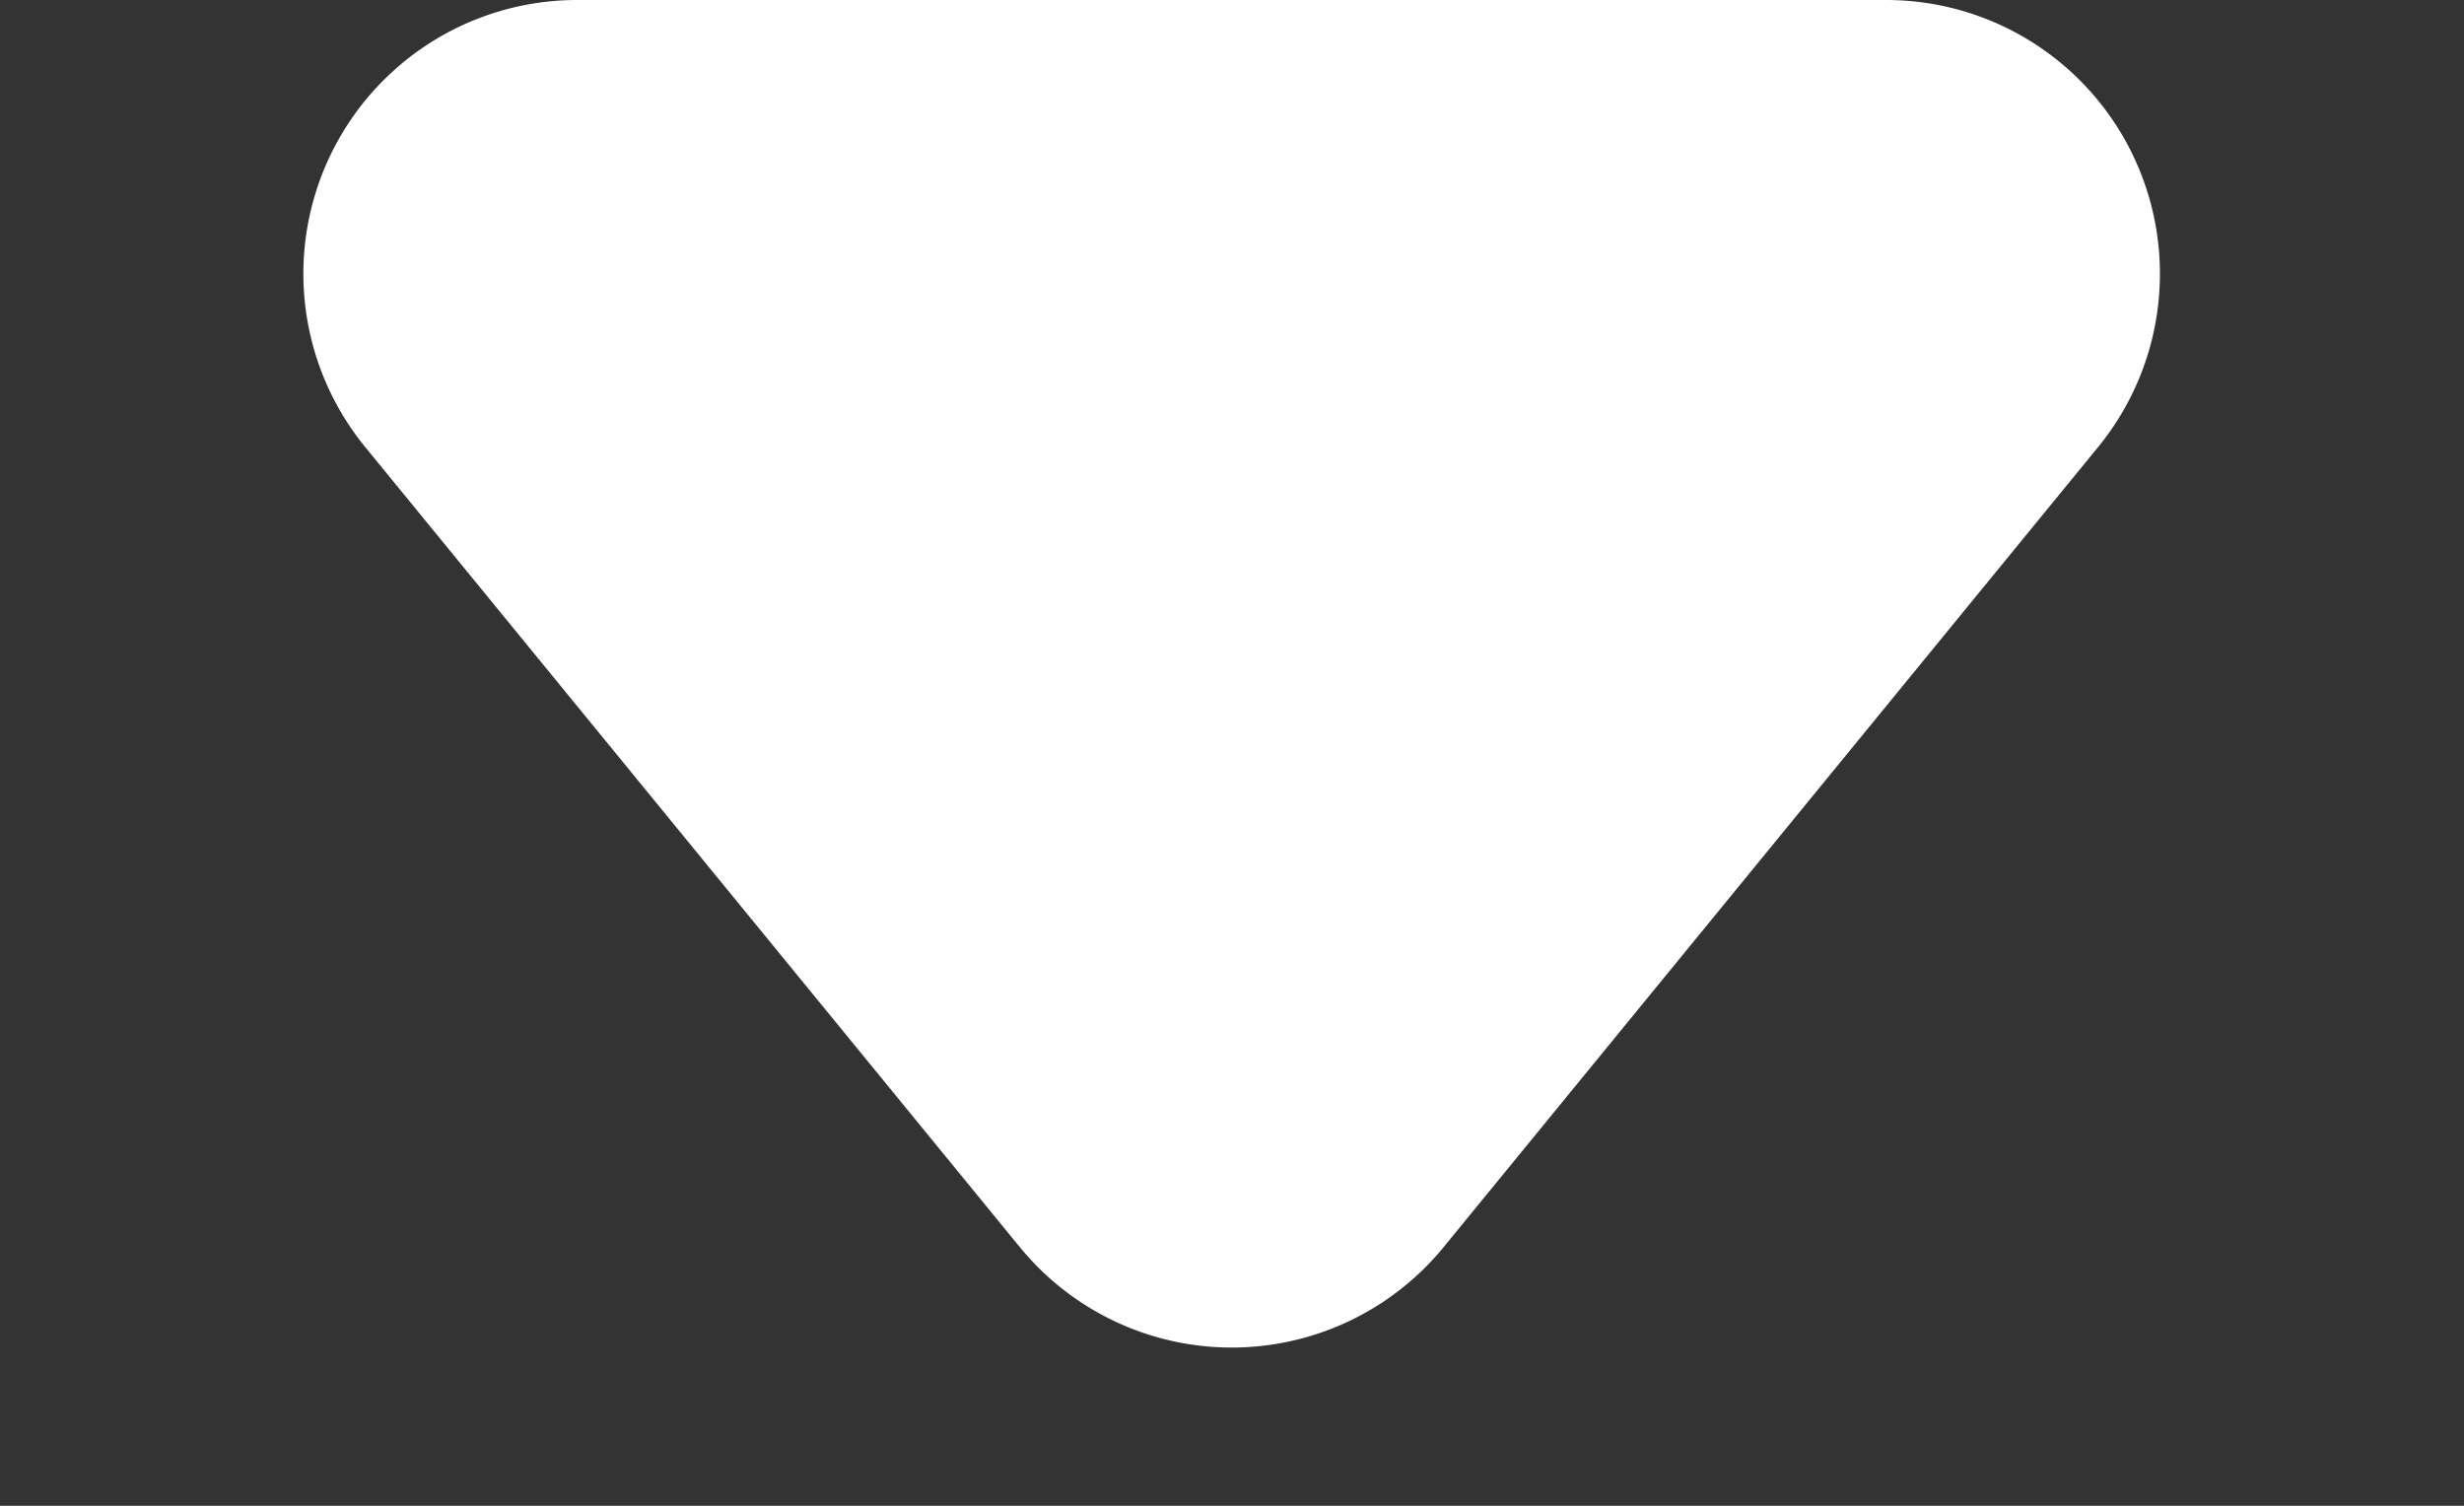 <svg xmlns="http://www.w3.org/2000/svg" width="18" height="11" viewBox="0 0 18 11">
  <rect x="0" y="0" width="18" height="11" fill="#333333" stroke="none"/>
  <defs>
    <style>
      .cls-1 {
        fill: #fff;
      }
    </style>
  </defs>
  <path id="多角形_11" data-name="多角形 11" class="cls-1" d="M7.452,1.892a2,2,0,0,1,3.1,0l4.78,5.842A2,2,0,0,1,13.78,11H4.22A2,2,0,0,1,2.673,7.734Z" transform="translate(18 11) rotate(180)"/>
</svg>
